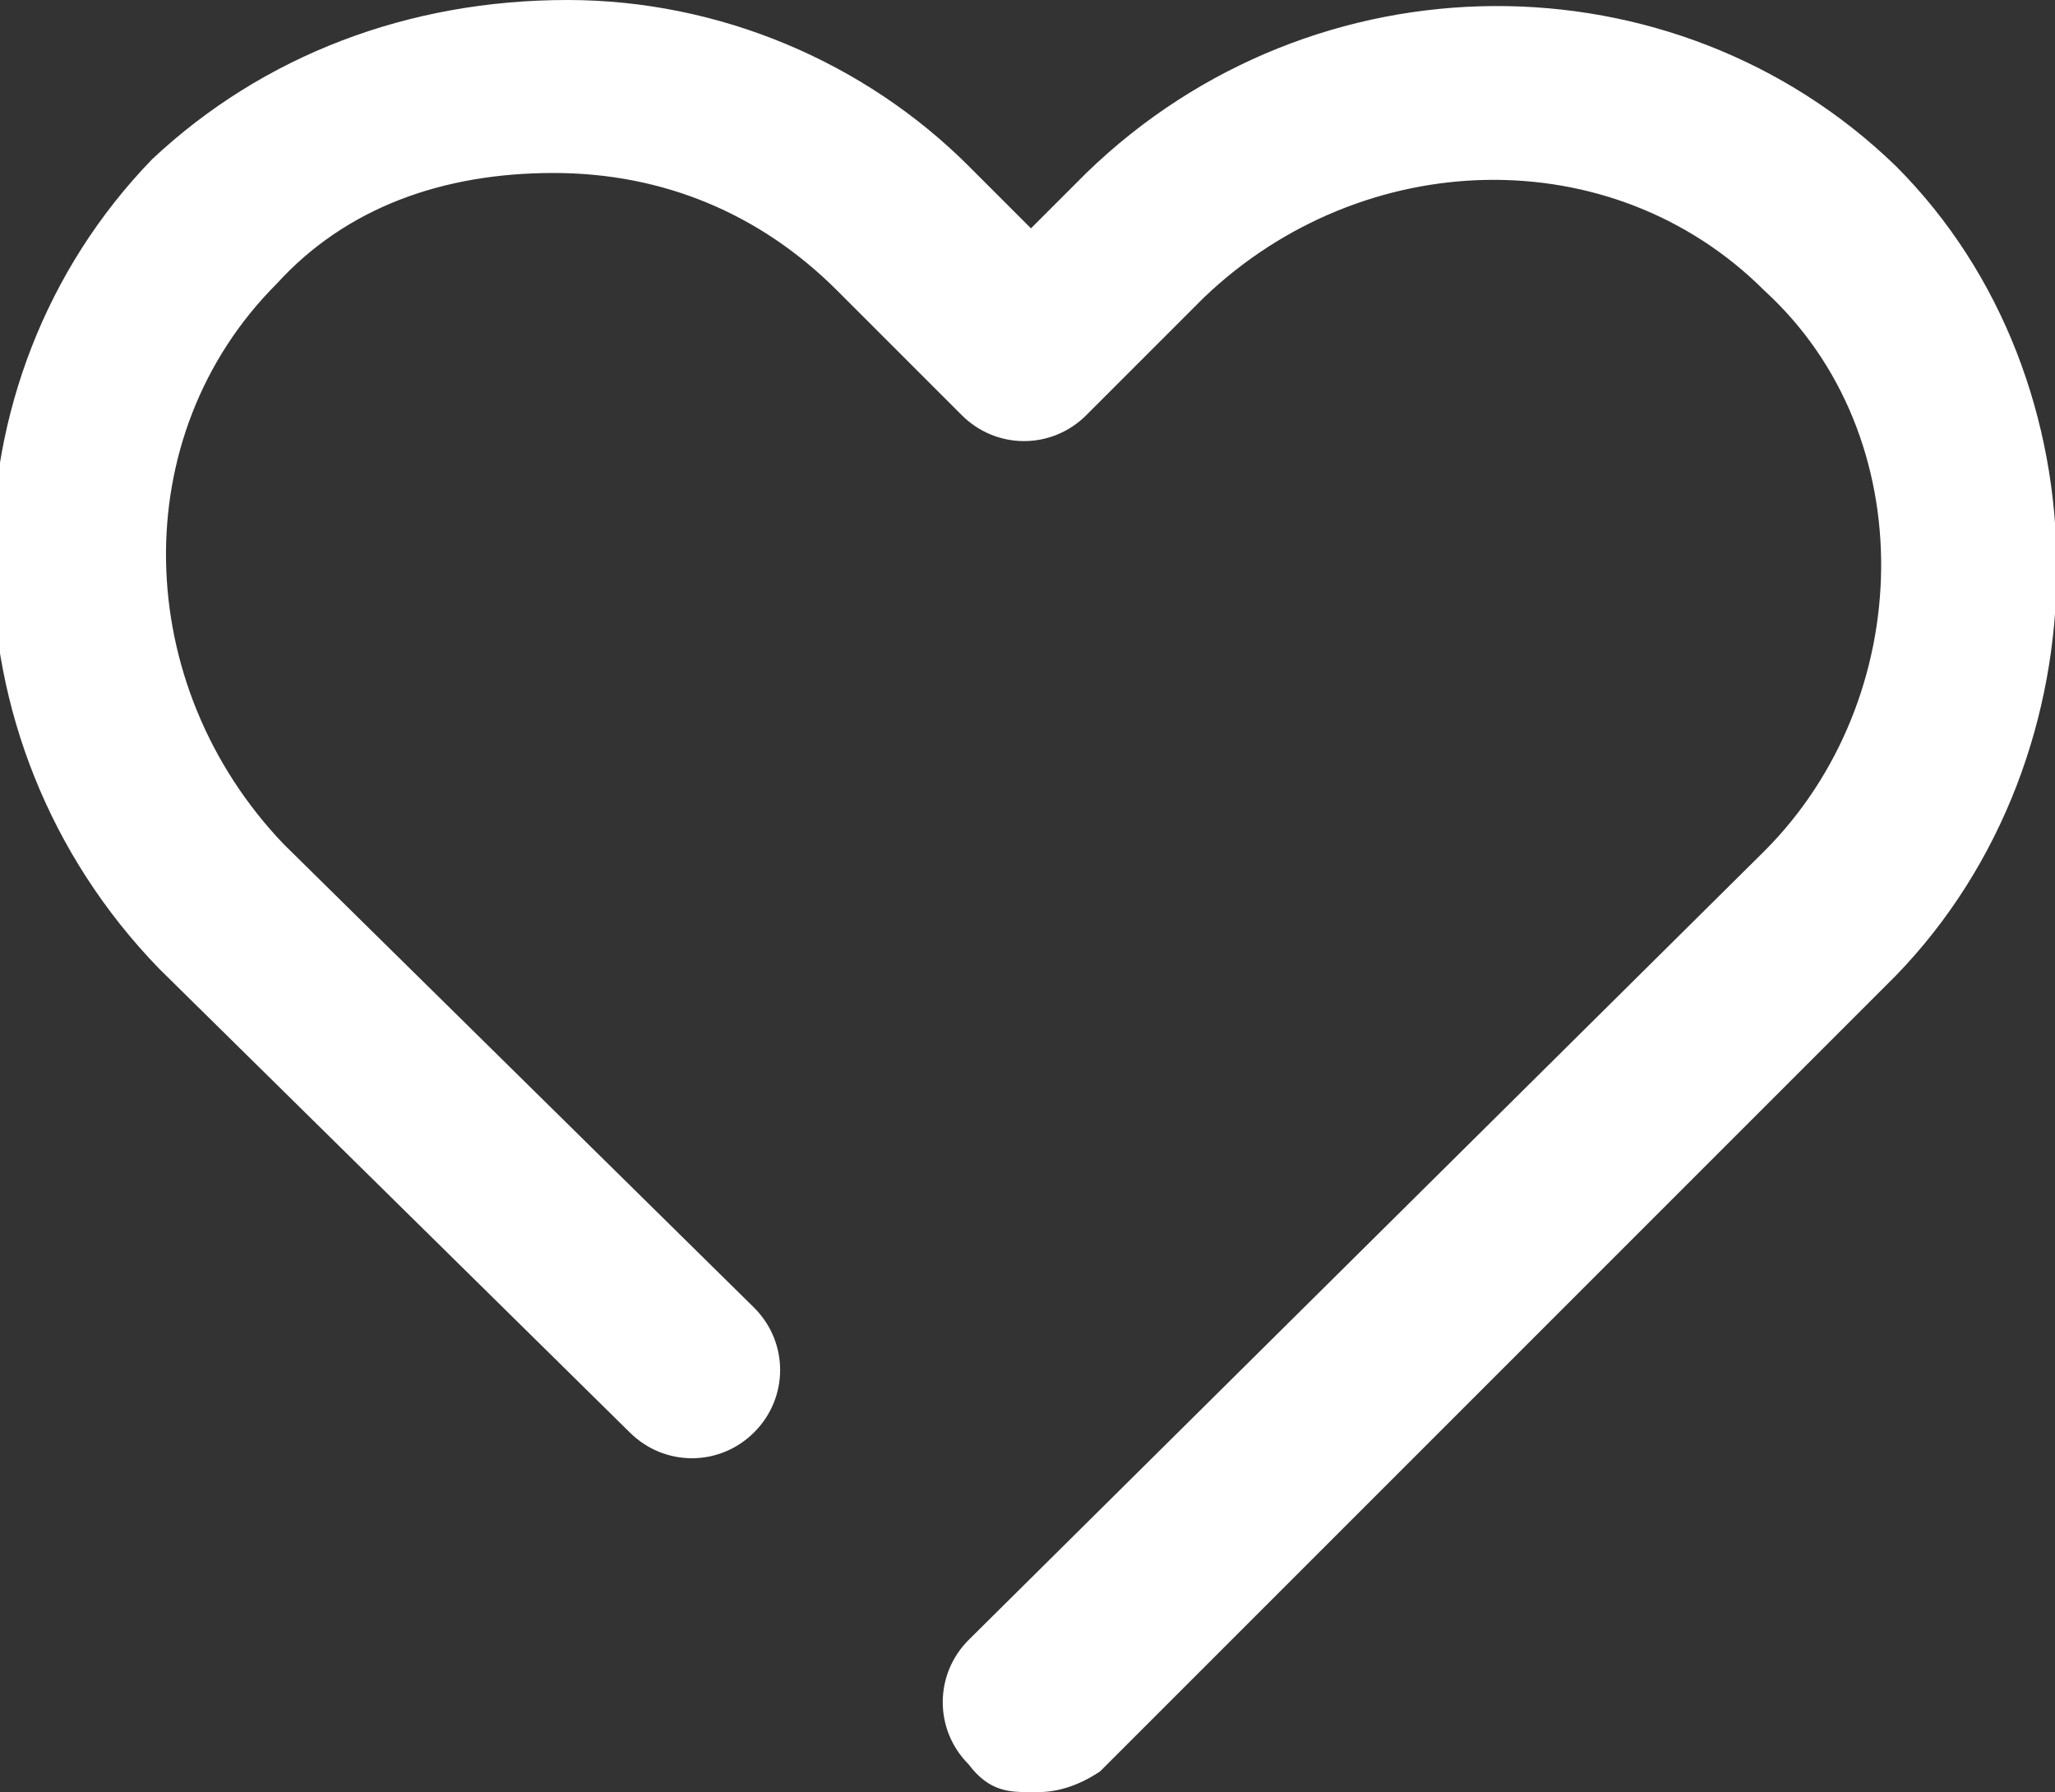 <?xml version="1.0" encoding="UTF-8"?>
<svg id="Layer_1" data-name="Layer 1" xmlns="http://www.w3.org/2000/svg" version="1.1" viewBox="0 0 29.7 25.9">
  <rect x="0" y="0" width="29.7" height="25.9" fill="#333333" stroke="none"/>
  <defs>
    <style>
      .cls-1 {
        fill: #fff;
        stroke-width: 0px;
      }
    </style>
  </defs>
  <path class="cls-1" d="M14.9,25.9c-.3,0-.6,0-.9-.4-.5-.5-.5-1.3,0-1.8l11.5-11.4c2.2-2.2,2.3-6,0-8.1-2.2-2.2-5.8-2.1-8.1.1l-1.7,1.7c-.5.5-1.3.5-1.8,0l-1.8-1.8c-1.1-1.1-2.5-1.7-4.1-1.7s-3,.5-4,1.6c-2.2,2.2-2.1,5.8.1,8.1l6.8,6.7c.5.5.5,1.3,0,1.8s-1.3.5-1.8,0l-6.8-6.7c-3.2-3.3-3.2-8.5-.1-11.7C3.8.8,5.9,0,8.2,0,10.4,0,12.5.9,14,2.4l.9.9.8-.8c3.3-3.2,8.5-3.2,11.7-.1,3.1,3.1,3.1,8.5,0,11.7l-11.5,11.5c-.3.2-.6.3-.9.3Z"/>
</svg>